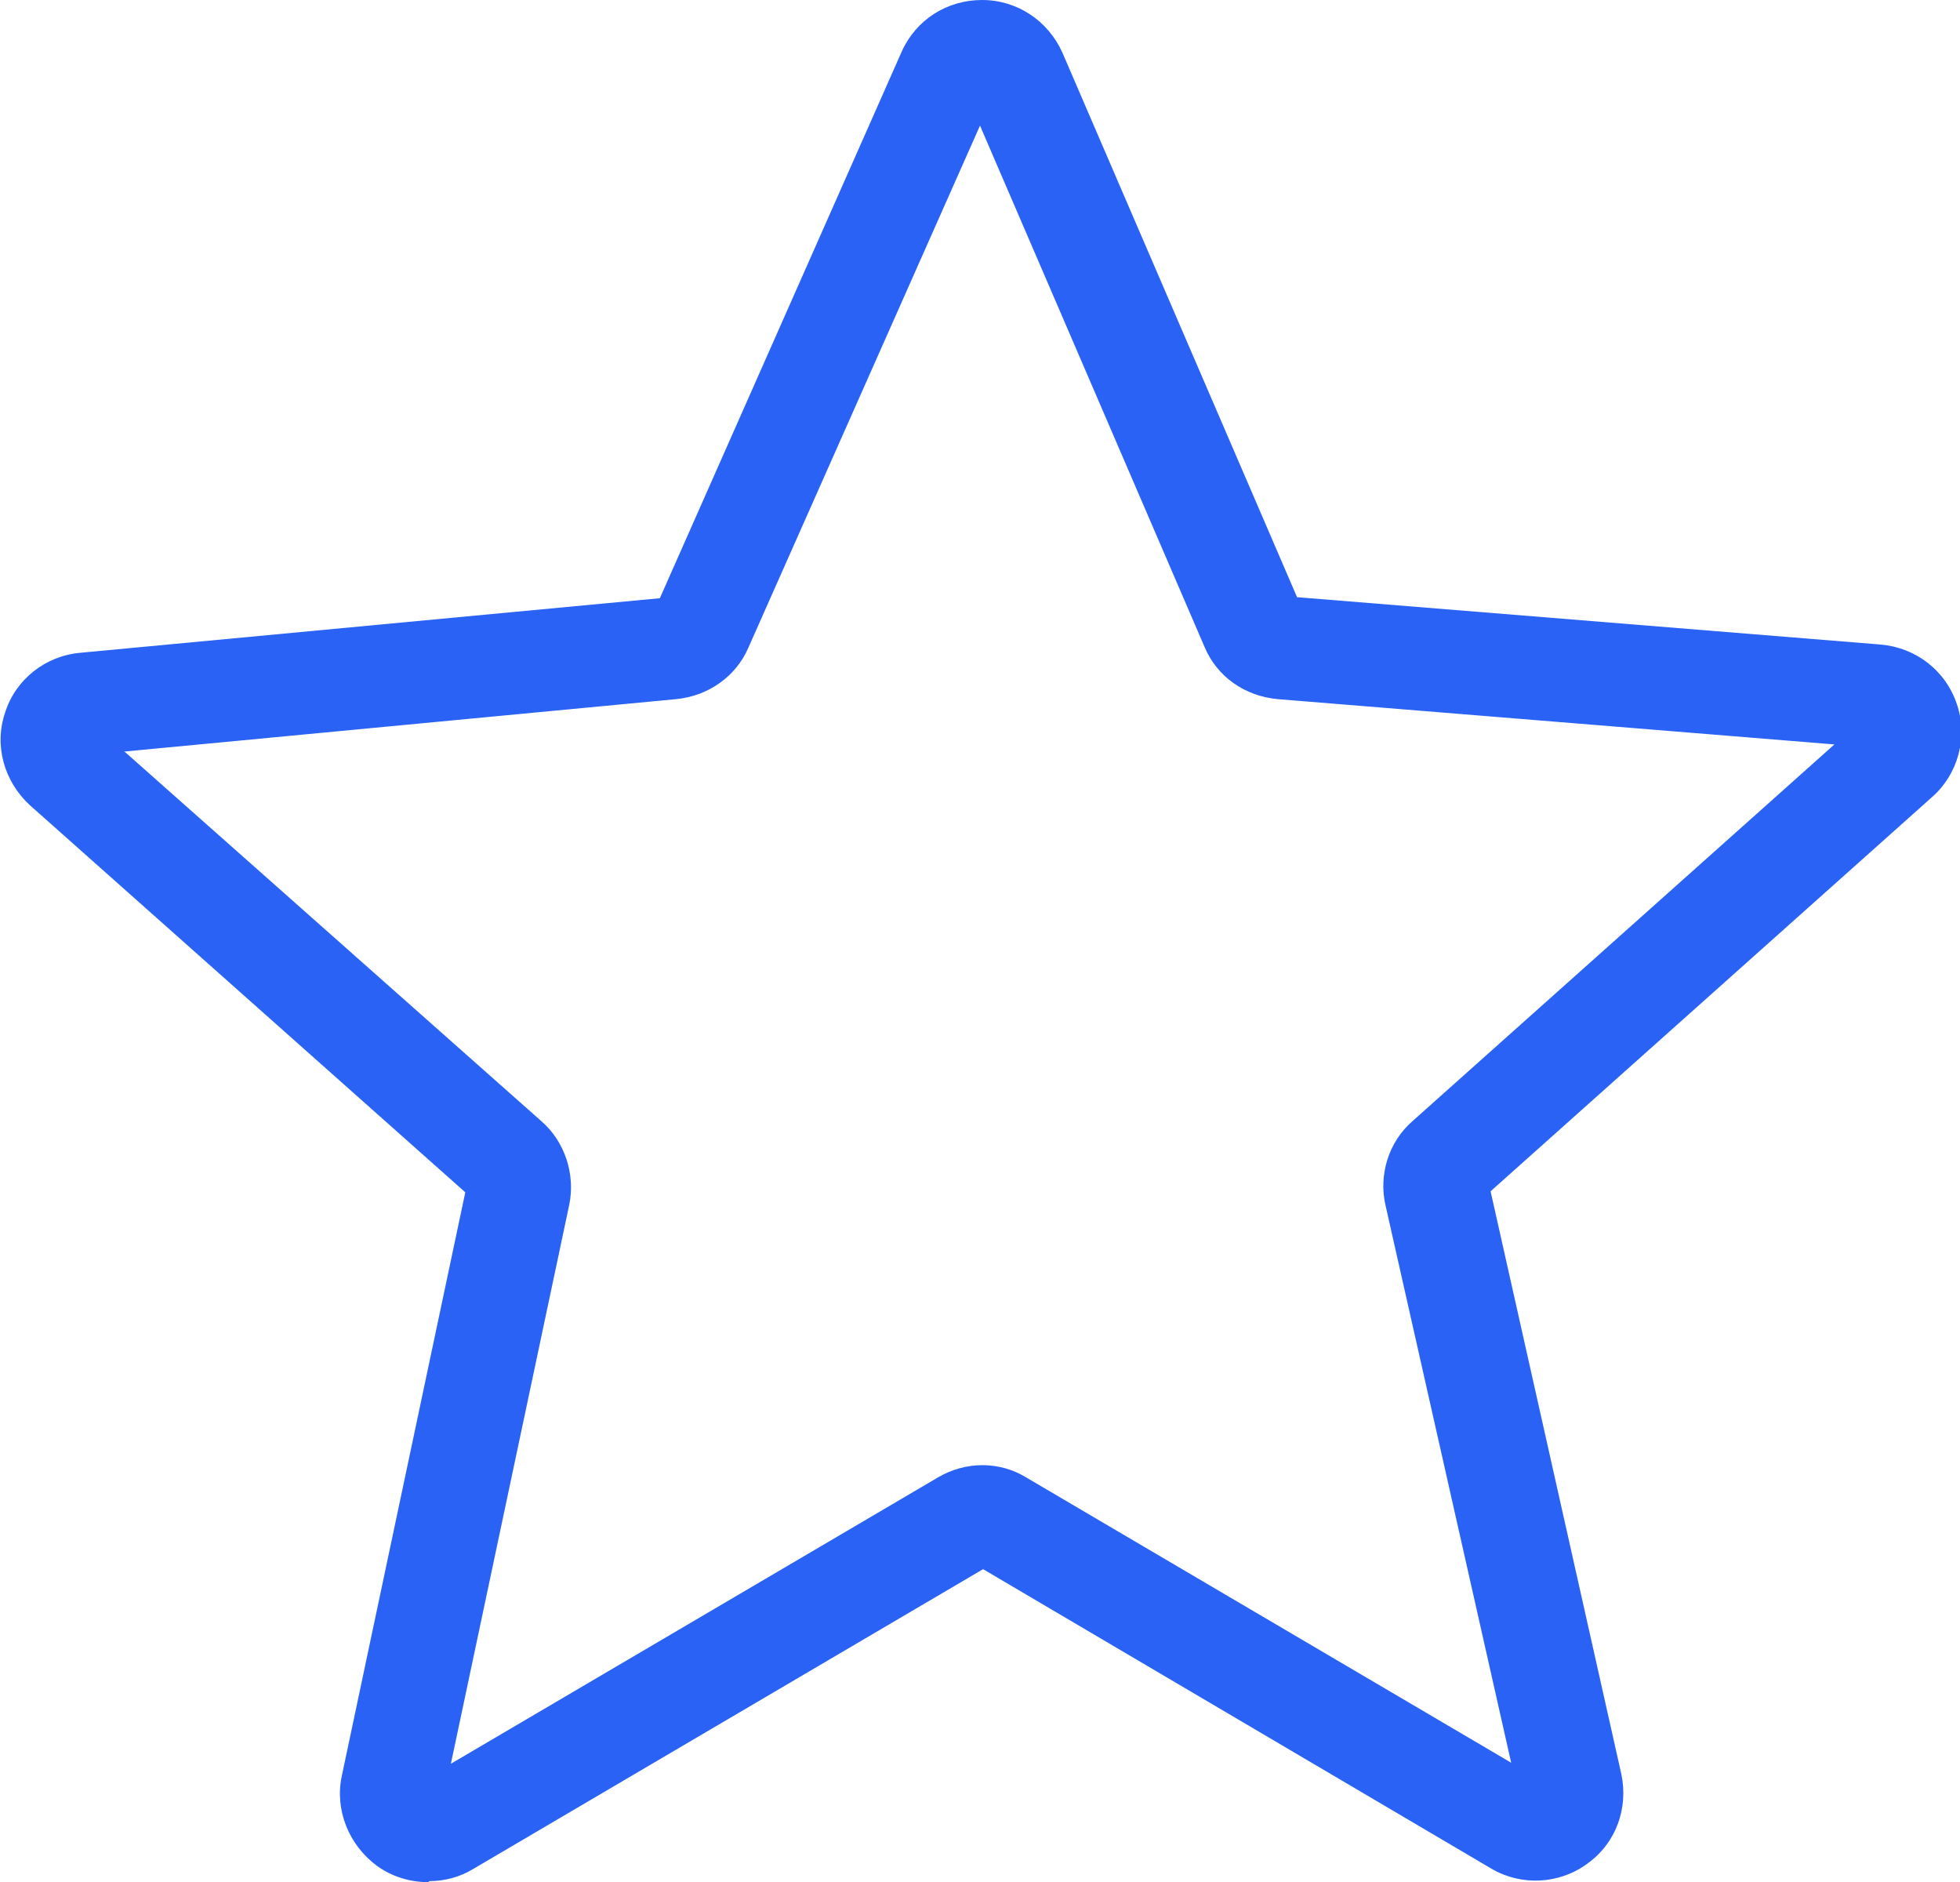 <?xml version="1.0" encoding="UTF-8"?>
<svg id="Layer_1" data-name="Layer 1" xmlns="http://www.w3.org/2000/svg" viewBox="0 0 19.04 18.28">
  <defs>
    <style>
      .cls-1 {
        fill: #2a62f6;
      }
    </style>
  </defs>
  <path class="cls-1" d="m4.16,18.28c-.17,0-.35-.05-.5-.16-.27-.2-.41-.54-.34-.87l1.2-5.67L.29,7.82c-.25-.23-.35-.58-.24-.9.1-.32.39-.55.73-.58l5.63-.53L8.76.5c.14-.31.44-.5.78-.5,0,0,0,0,0,0,.34,0,.64.2.78.51l2.28,5.29,5.67.46c.34.03.63.25.74.58.11.32.01.68-.24.9l-4.29,3.83,1.27,5.66c.07.33-.05.67-.33.87-.27.2-.64.22-.93.05l-4.94-2.91-4.95,2.91c-.13.08-.28.12-.43.12ZM1.21,7.3l4.05,3.59c.23.2.33.52.27.81l-1.15,5.43,4.73-2.78c.27-.16.6-.16.86,0l4.71,2.77-1.22-5.41c-.07-.3.03-.62.26-.82l4.1-3.66-5.41-.44c-.32-.03-.59-.22-.71-.51l-2.18-5.06-2.25,5.07c-.12.28-.39.47-.7.5l-5.37.51Zm3.34,4.19h0s0,0,0,0Zm8.08-5.61h0s0,0,0,0Z"/>
</svg>